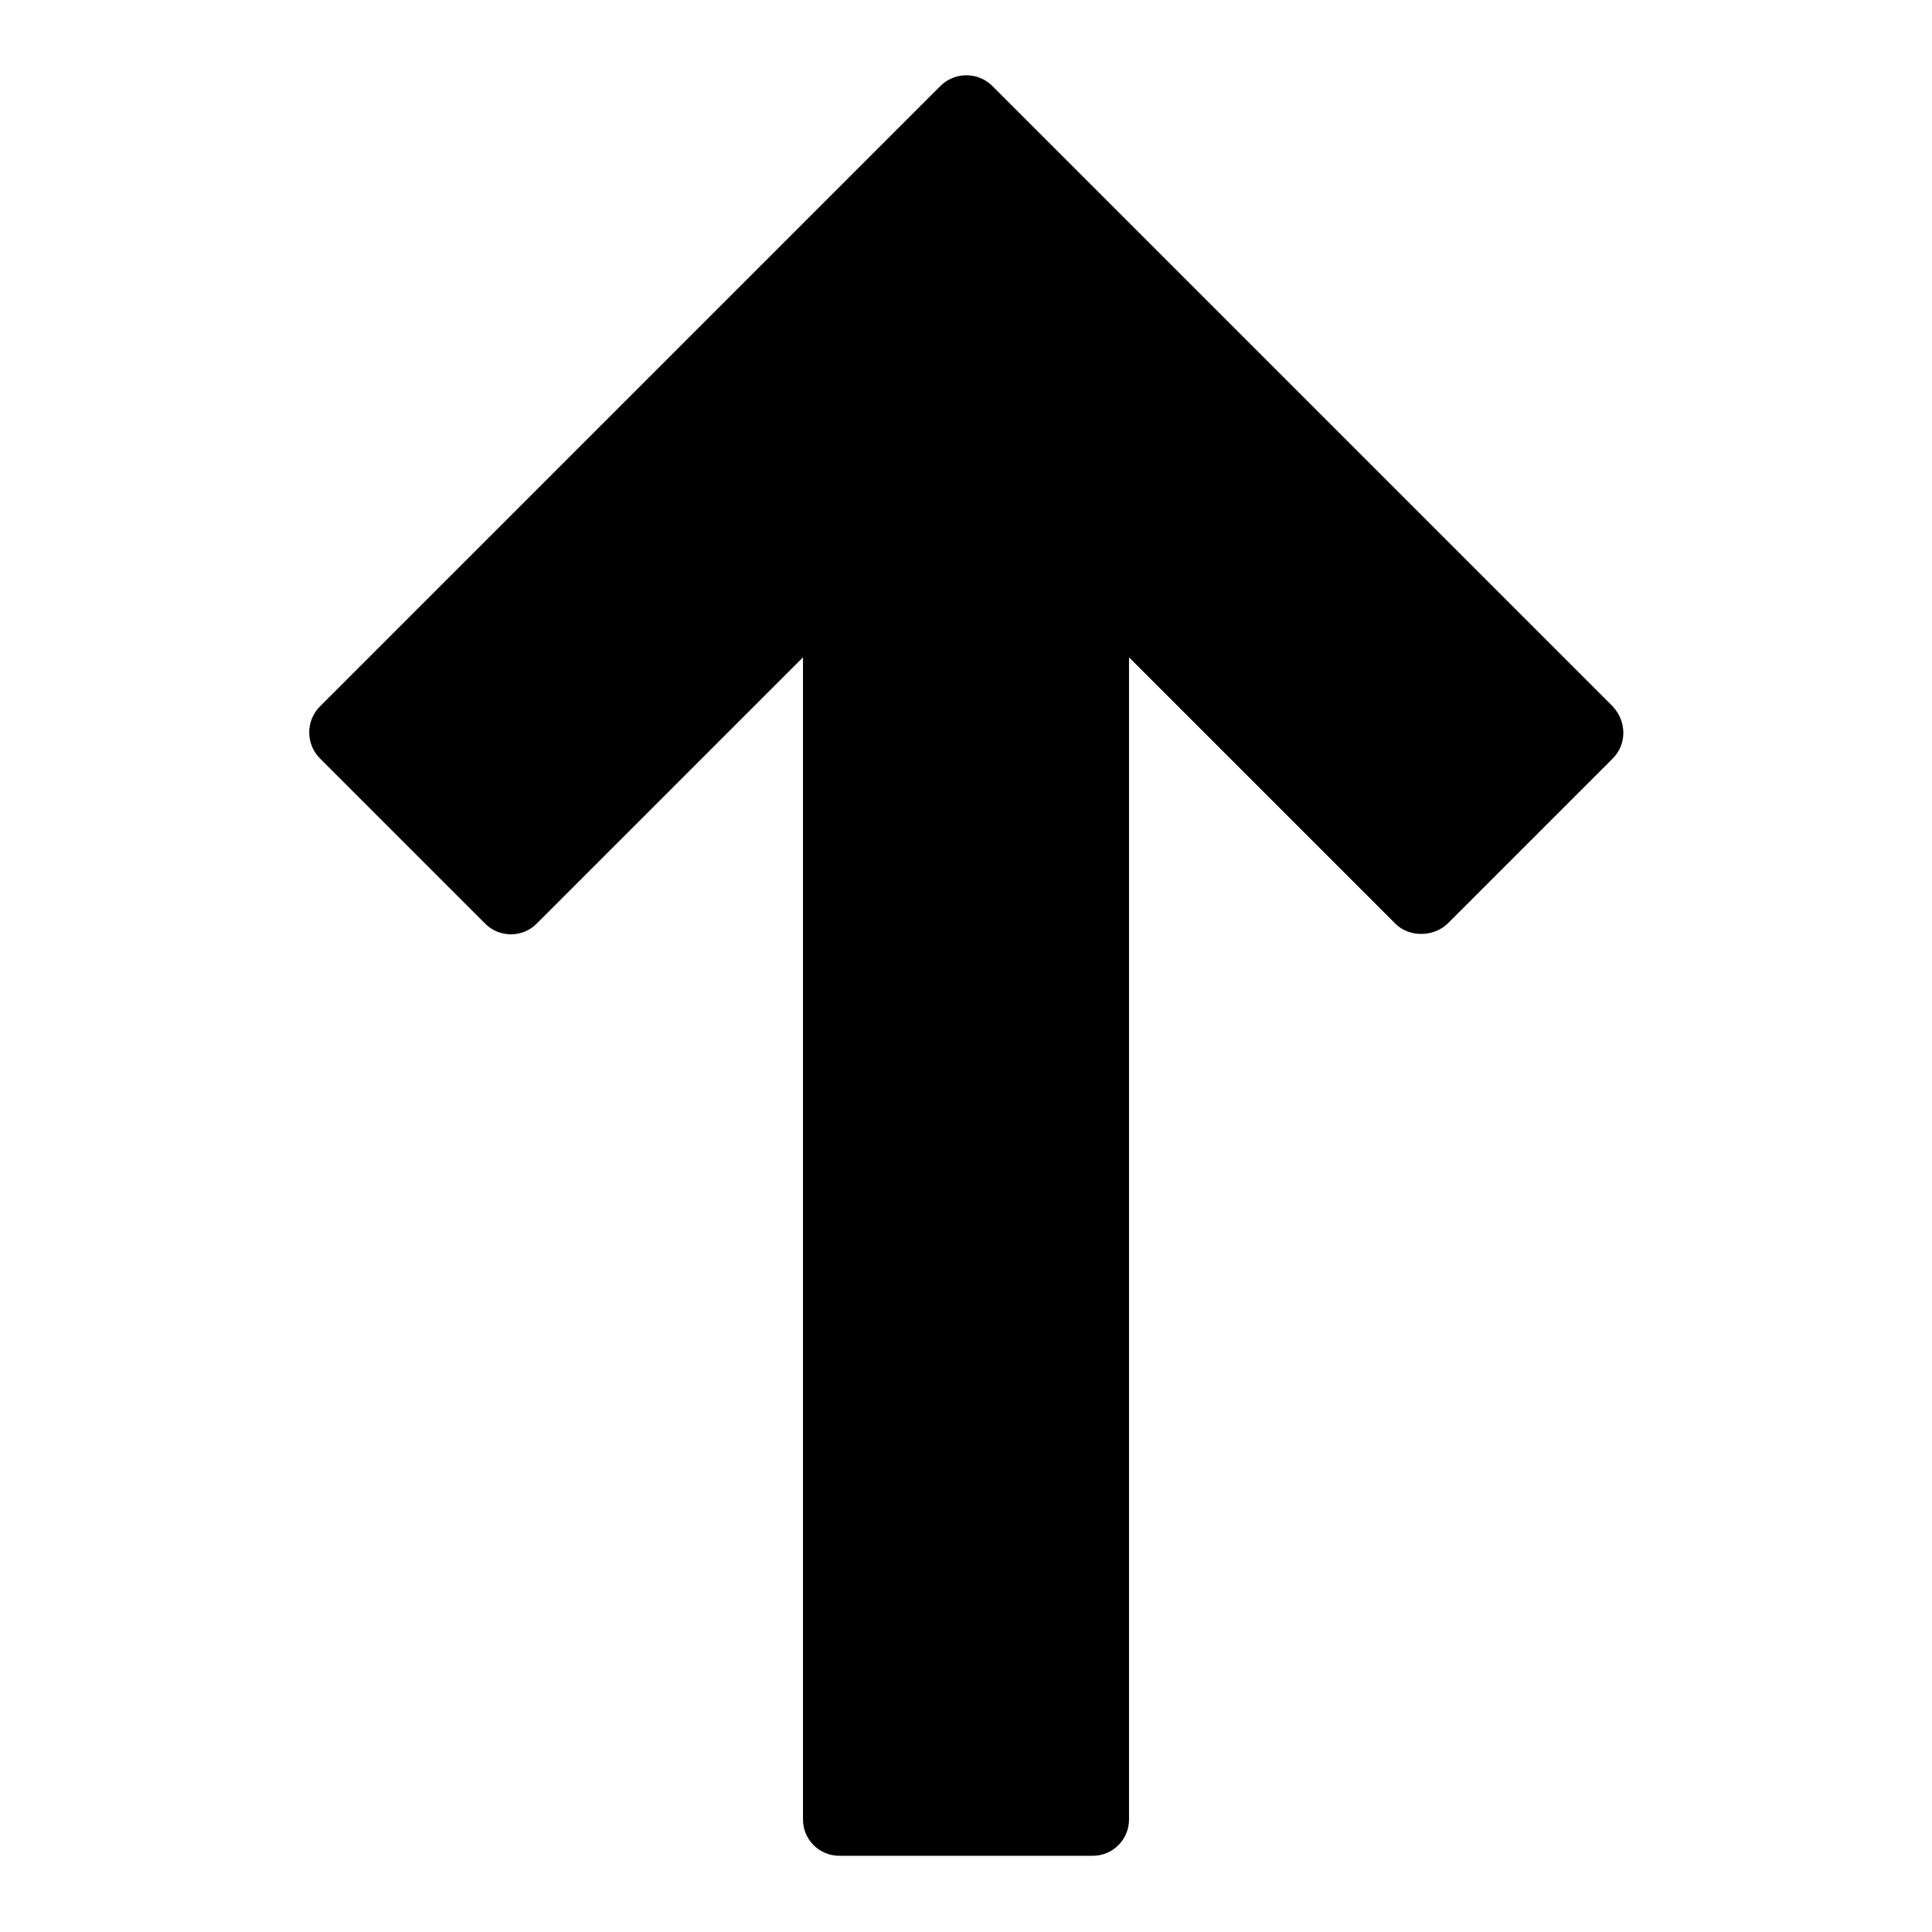 <?xml version="1.0" encoding="utf-8"?>
<!-- Svg Vector Icons : http://www.onlinewebfonts.com/icon -->
<!DOCTYPE svg PUBLIC "-//W3C//DTD SVG 1.1//EN" "http://www.w3.org/Graphics/SVG/1.1/DTD/svg11.dtd">
<svg version="1.1" xmlns="http://www.w3.org/2000/svg" xmlns:xlink="http://www.w3.org/1999/xlink" x="0px" y="0px" viewBox="0 0 256 256" enable-background="new 0 0 256 256" xml:space="preserve">
<g><g><g><path fill="#000000" d="M213.7,93.6l-82.2-82.2c-1.9-1.9-5-1.9-6.9,0L42.4,93.6c-1.9,1.9-1.9,5,0,6.9l21.9,21.9c0.9,0.9,2.1,1.4,3.4,1.4c1.3,0,2.5-0.5,3.4-1.4l35.3-35.3v154c0,2.7,2.2,4.8,4.8,4.8h33.6c2.7,0,4.8-2.2,4.8-4.8v-154l35.3,35.3c1.8,1.8,5,1.8,6.9,0l21.9-21.9c0.9-0.9,1.4-2.1,1.4-3.4C215.1,95.8,214.6,94.6,213.7,93.6z"/></g><g></g><g></g><g></g><g></g><g></g><g></g><g></g><g></g><g></g><g></g><g></g><g></g><g></g><g></g><g></g></g></g>
</svg>